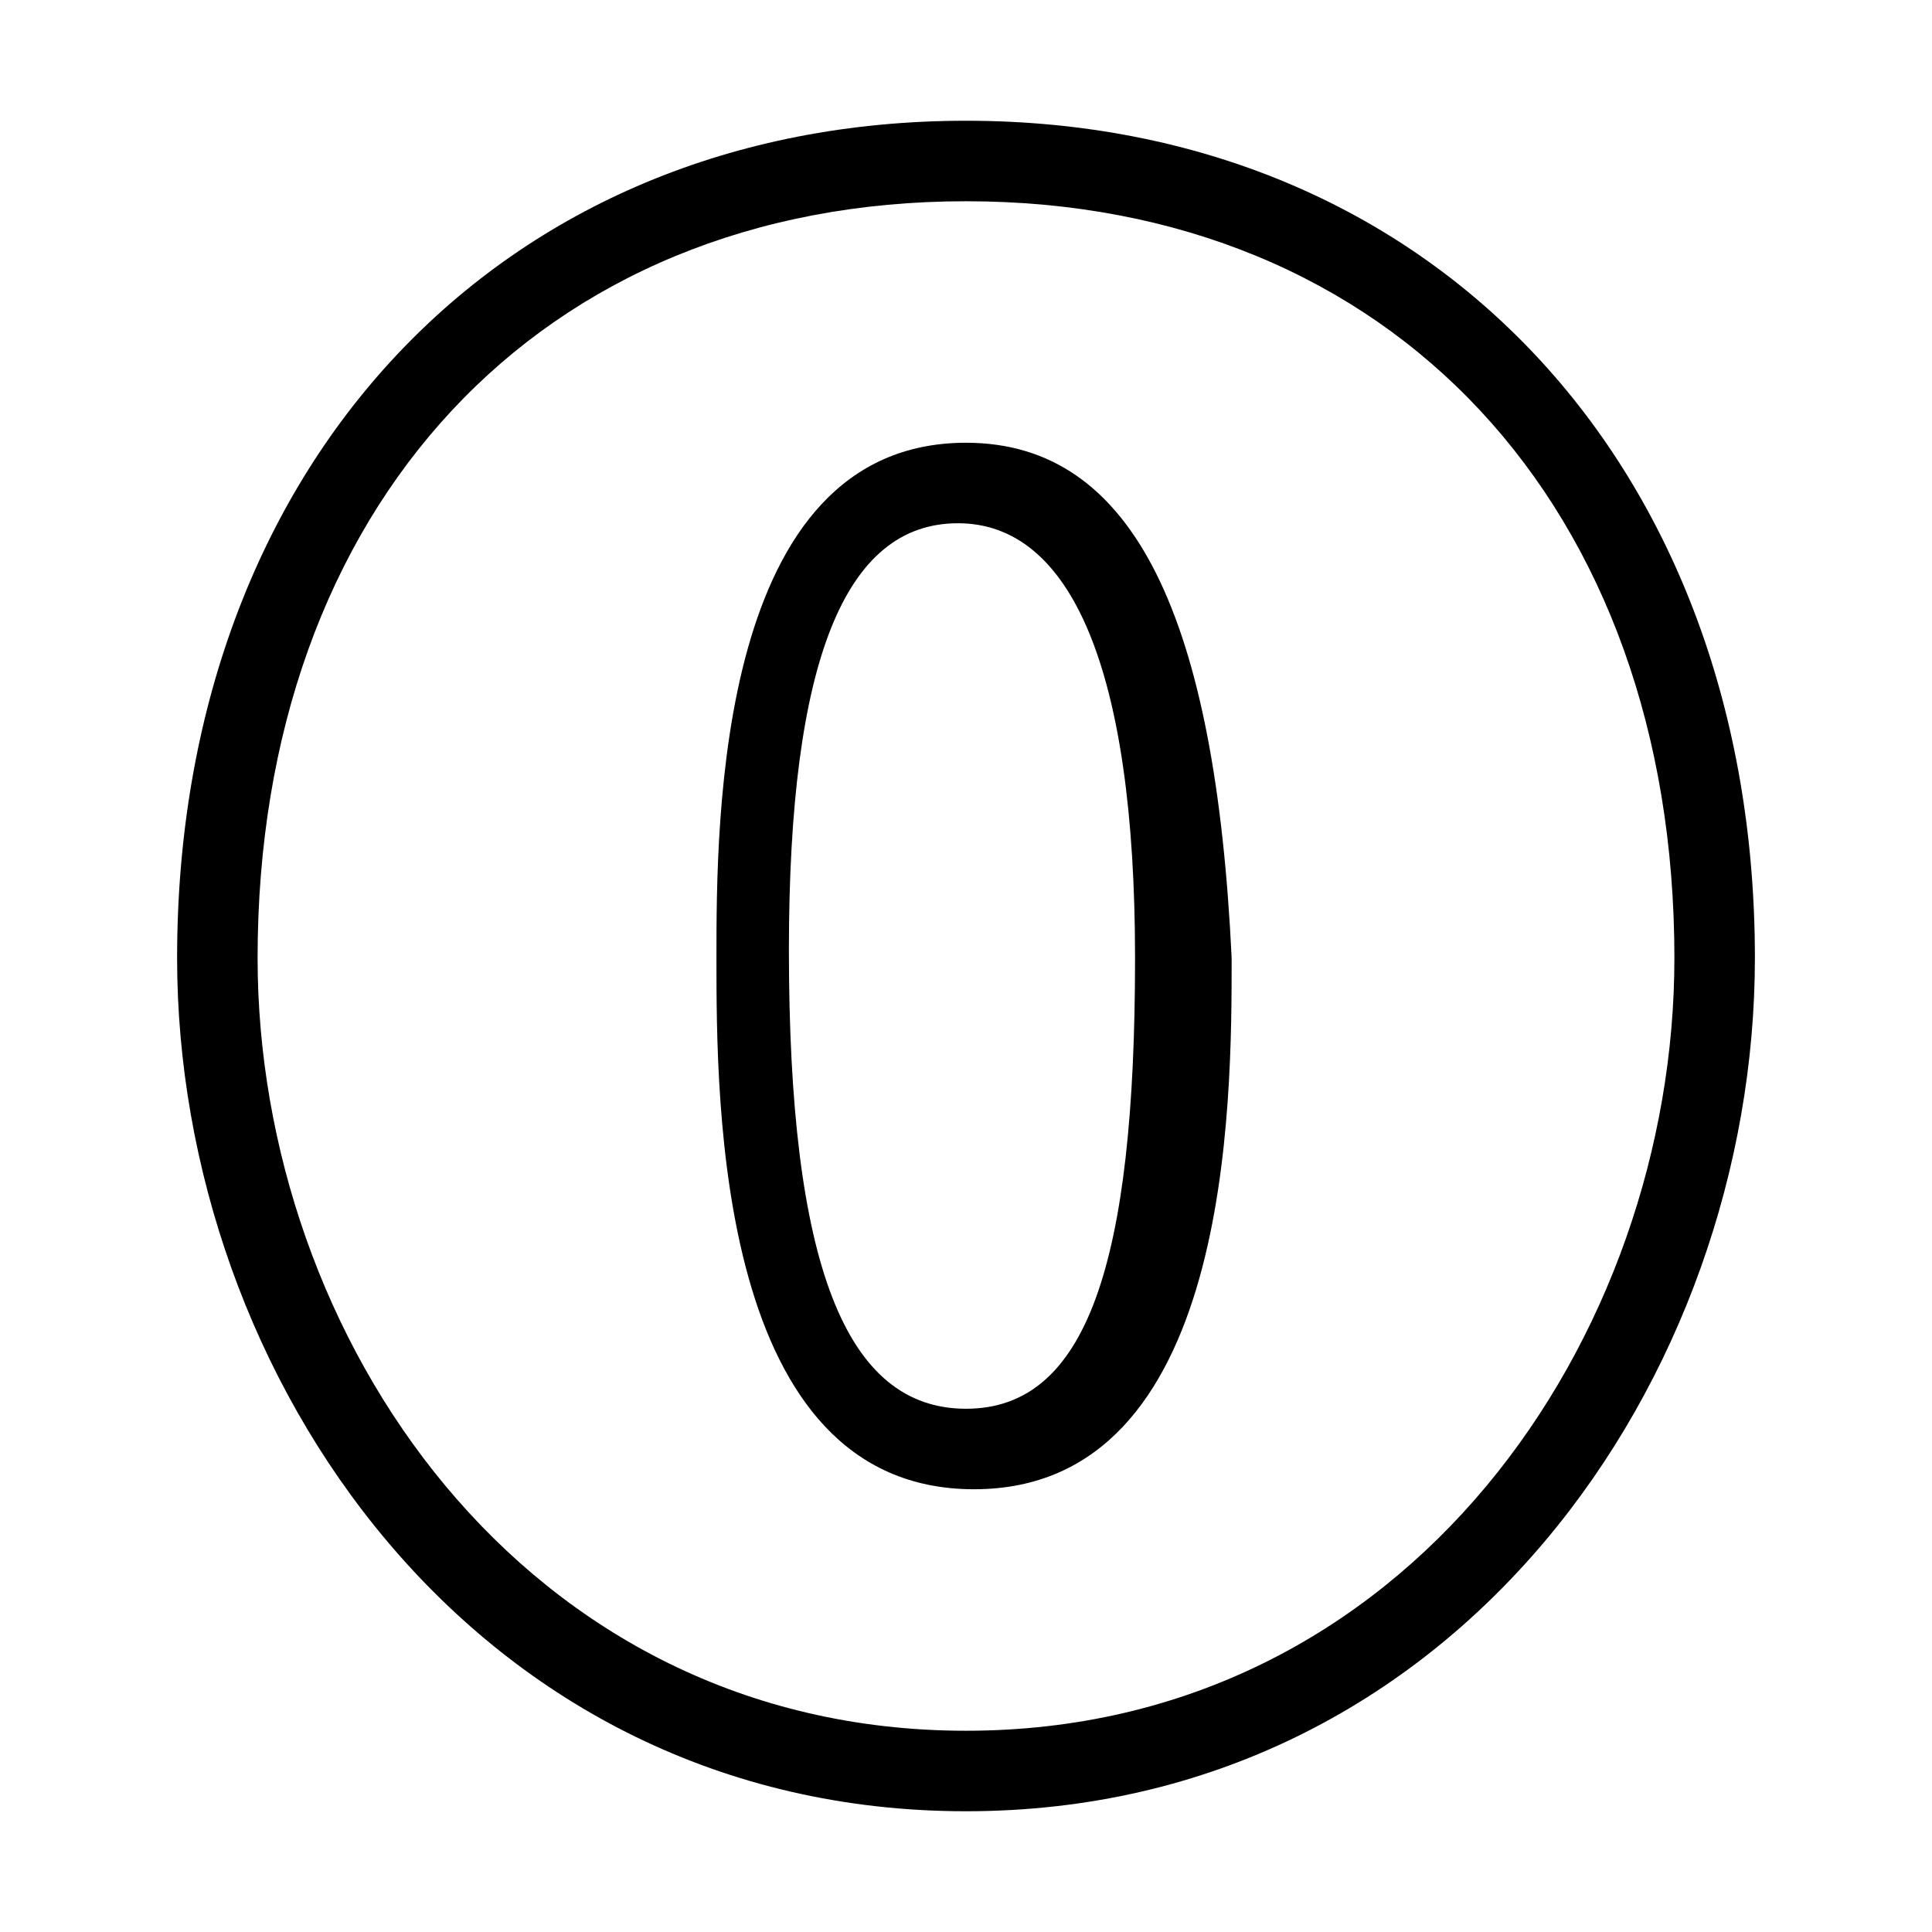 <svg xmlns="http://www.w3.org/2000/svg" enable-background="new 0 0 24 24" viewBox="0 0 24 24"><path d="M12,5.5c-3.1,0-3.1,4.7-3.1,6.4c0,1.8,0,6.6,3.2,6.6c3.2,0,3.2-4.8,3.2-6.6C15.1,7.7,14.1,5.5,12,5.5z M12,17.5c-1.5,0-2.2-1.8-2.2-5.7c0-3.6,0.7-5.3,2.1-5.3h0c1.4,0,2.2,1.8,2.2,5.4C14.1,15.7,13.5,17.5,12,17.5z M12,1.5c-5.8,0-9.8,4.3-9.8,10.4c0,5.2,3.7,10.6,9.8,10.6c6.1,0,9.8-5.4,9.8-10.6C21.8,5.8,17.8,1.5,12,1.5z M12,21.5c-5.5,0-8.8-4.9-8.8-9.6c0-5.6,3.5-9.4,8.8-9.4c5.3,0,8.8,3.8,8.8,9.4C20.8,16.6,17.5,21.5,12,21.5z"/></svg>